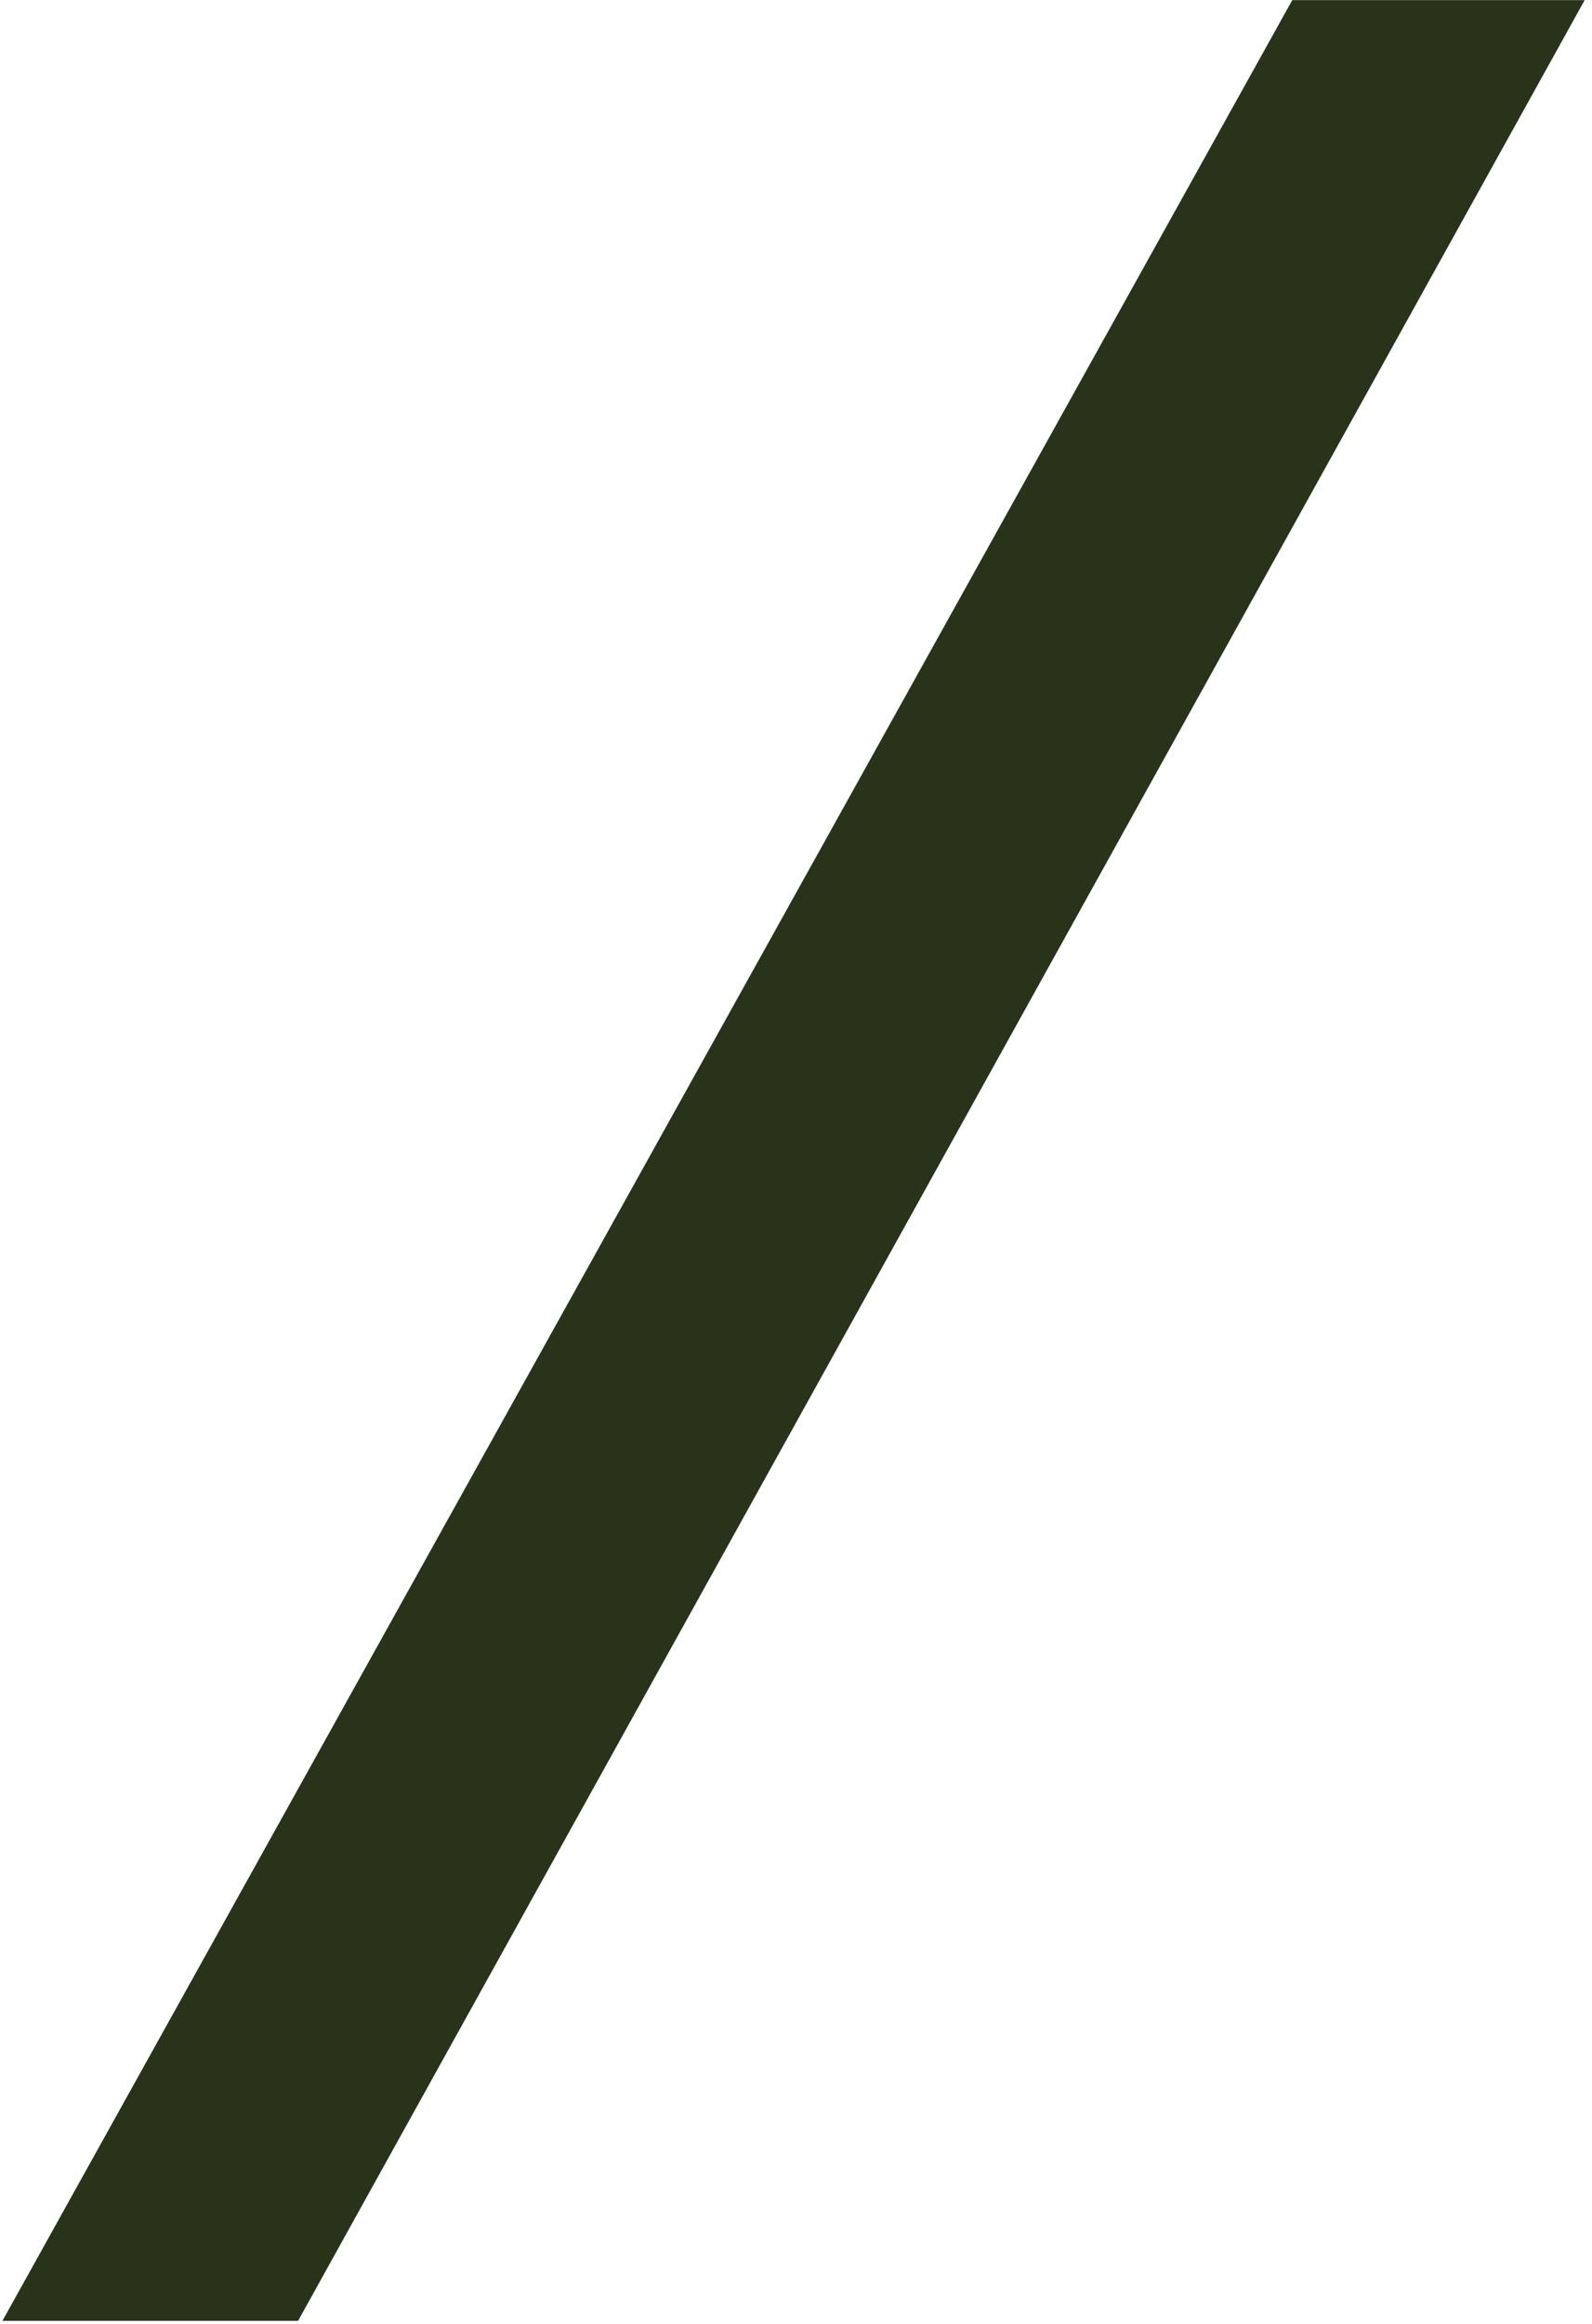 <?xml version="1.0" encoding="UTF-8"?> <svg xmlns="http://www.w3.org/2000/svg" width="98" height="143" viewBox="0 0 98 143" fill="none"><path opacity="0.9" d="M0.148 142.809L79.548 0.009H97.548L18.348 142.809H0.148Z" fill="#111D00"></path></svg> 